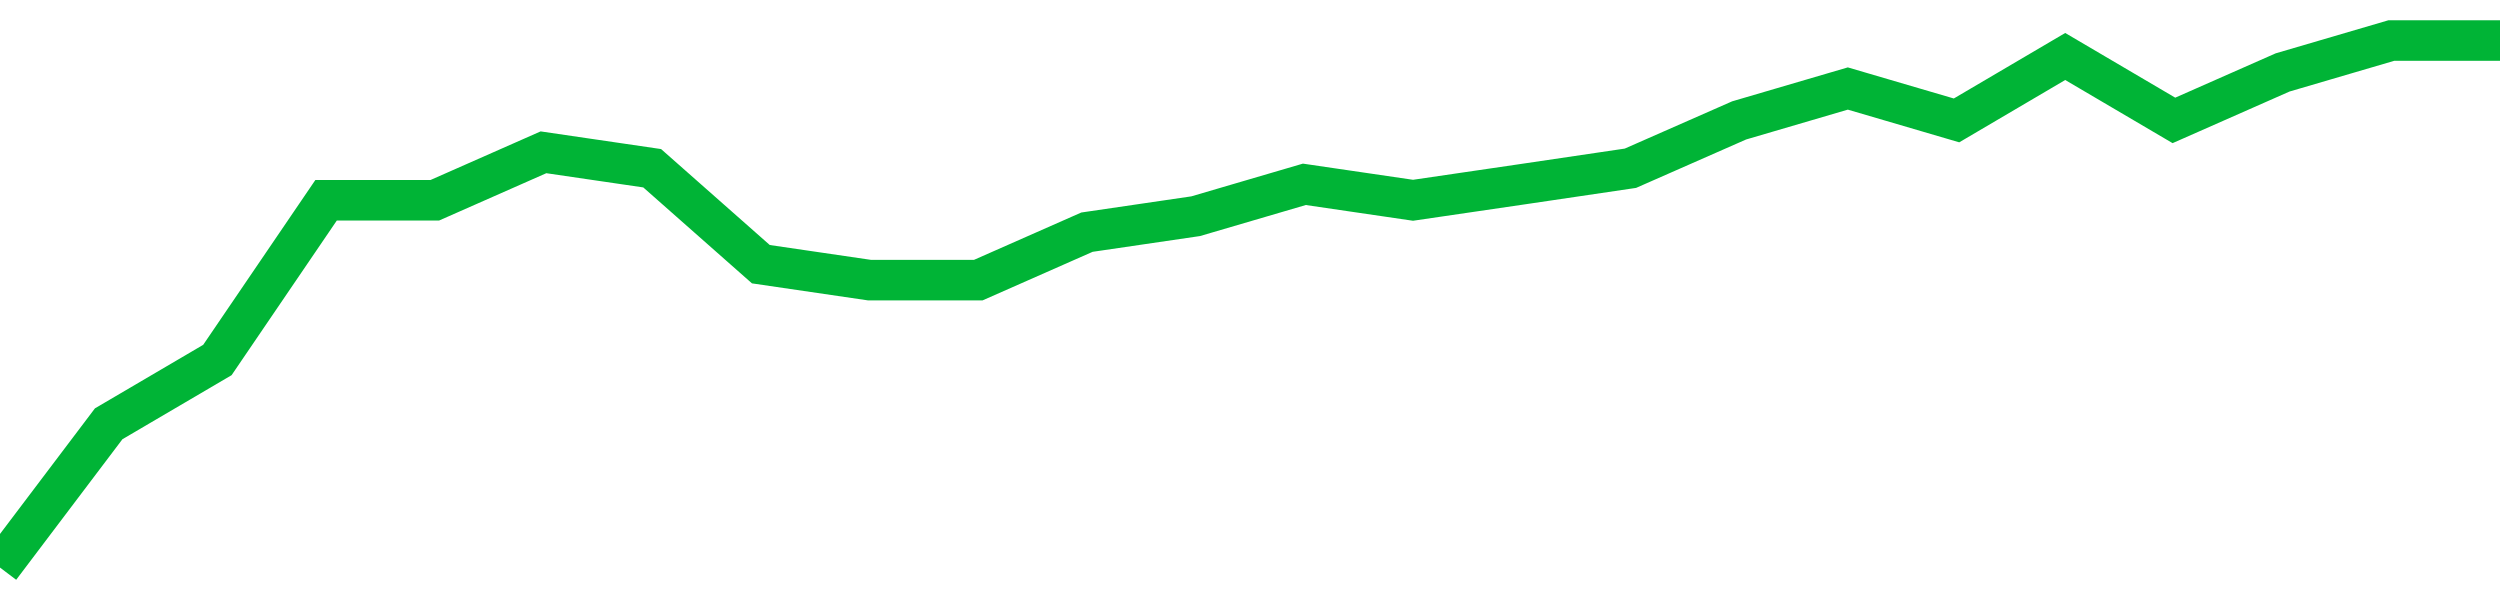 <!-- Generated with https://github.com/jxxe/sparkline/ --><svg viewBox="0 0 185 45" class="sparkline" xmlns="http://www.w3.org/2000/svg"><path class="sparkline--fill" d="M 0 42 L 0 42 L 8.043 31.36 L 16.087 26.64 L 24.13 14.82 L 32.174 14.82 L 40.217 11.27 L 48.261 12.45 L 56.304 19.55 L 64.348 20.73 L 72.391 20.73 L 80.435 17.18 L 88.478 16 L 96.522 13.64 L 104.565 14.82 L 112.609 13.64 L 120.652 12.45 L 128.696 8.91 L 136.739 6.55 L 144.783 8.91 L 152.826 4.18 L 160.87 8.91 L 168.913 5.36 L 176.957 3 L 185 3 V 45 L 0 45 Z" stroke="none" fill="none" ></path><path class="sparkline--line" d="M 0 42 L 0 42 L 8.043 31.36 L 16.087 26.64 L 24.13 14.82 L 32.174 14.82 L 40.217 11.27 L 48.261 12.45 L 56.304 19.55 L 64.348 20.73 L 72.391 20.73 L 80.435 17.18 L 88.478 16 L 96.522 13.64 L 104.565 14.82 L 112.609 13.64 L 120.652 12.45 L 128.696 8.91 L 136.739 6.55 L 144.783 8.91 L 152.826 4.18 L 160.87 8.91 L 168.913 5.36 L 176.957 3 L 185 3" fill="none" stroke-width="3" stroke="#00B436" ></path></svg>